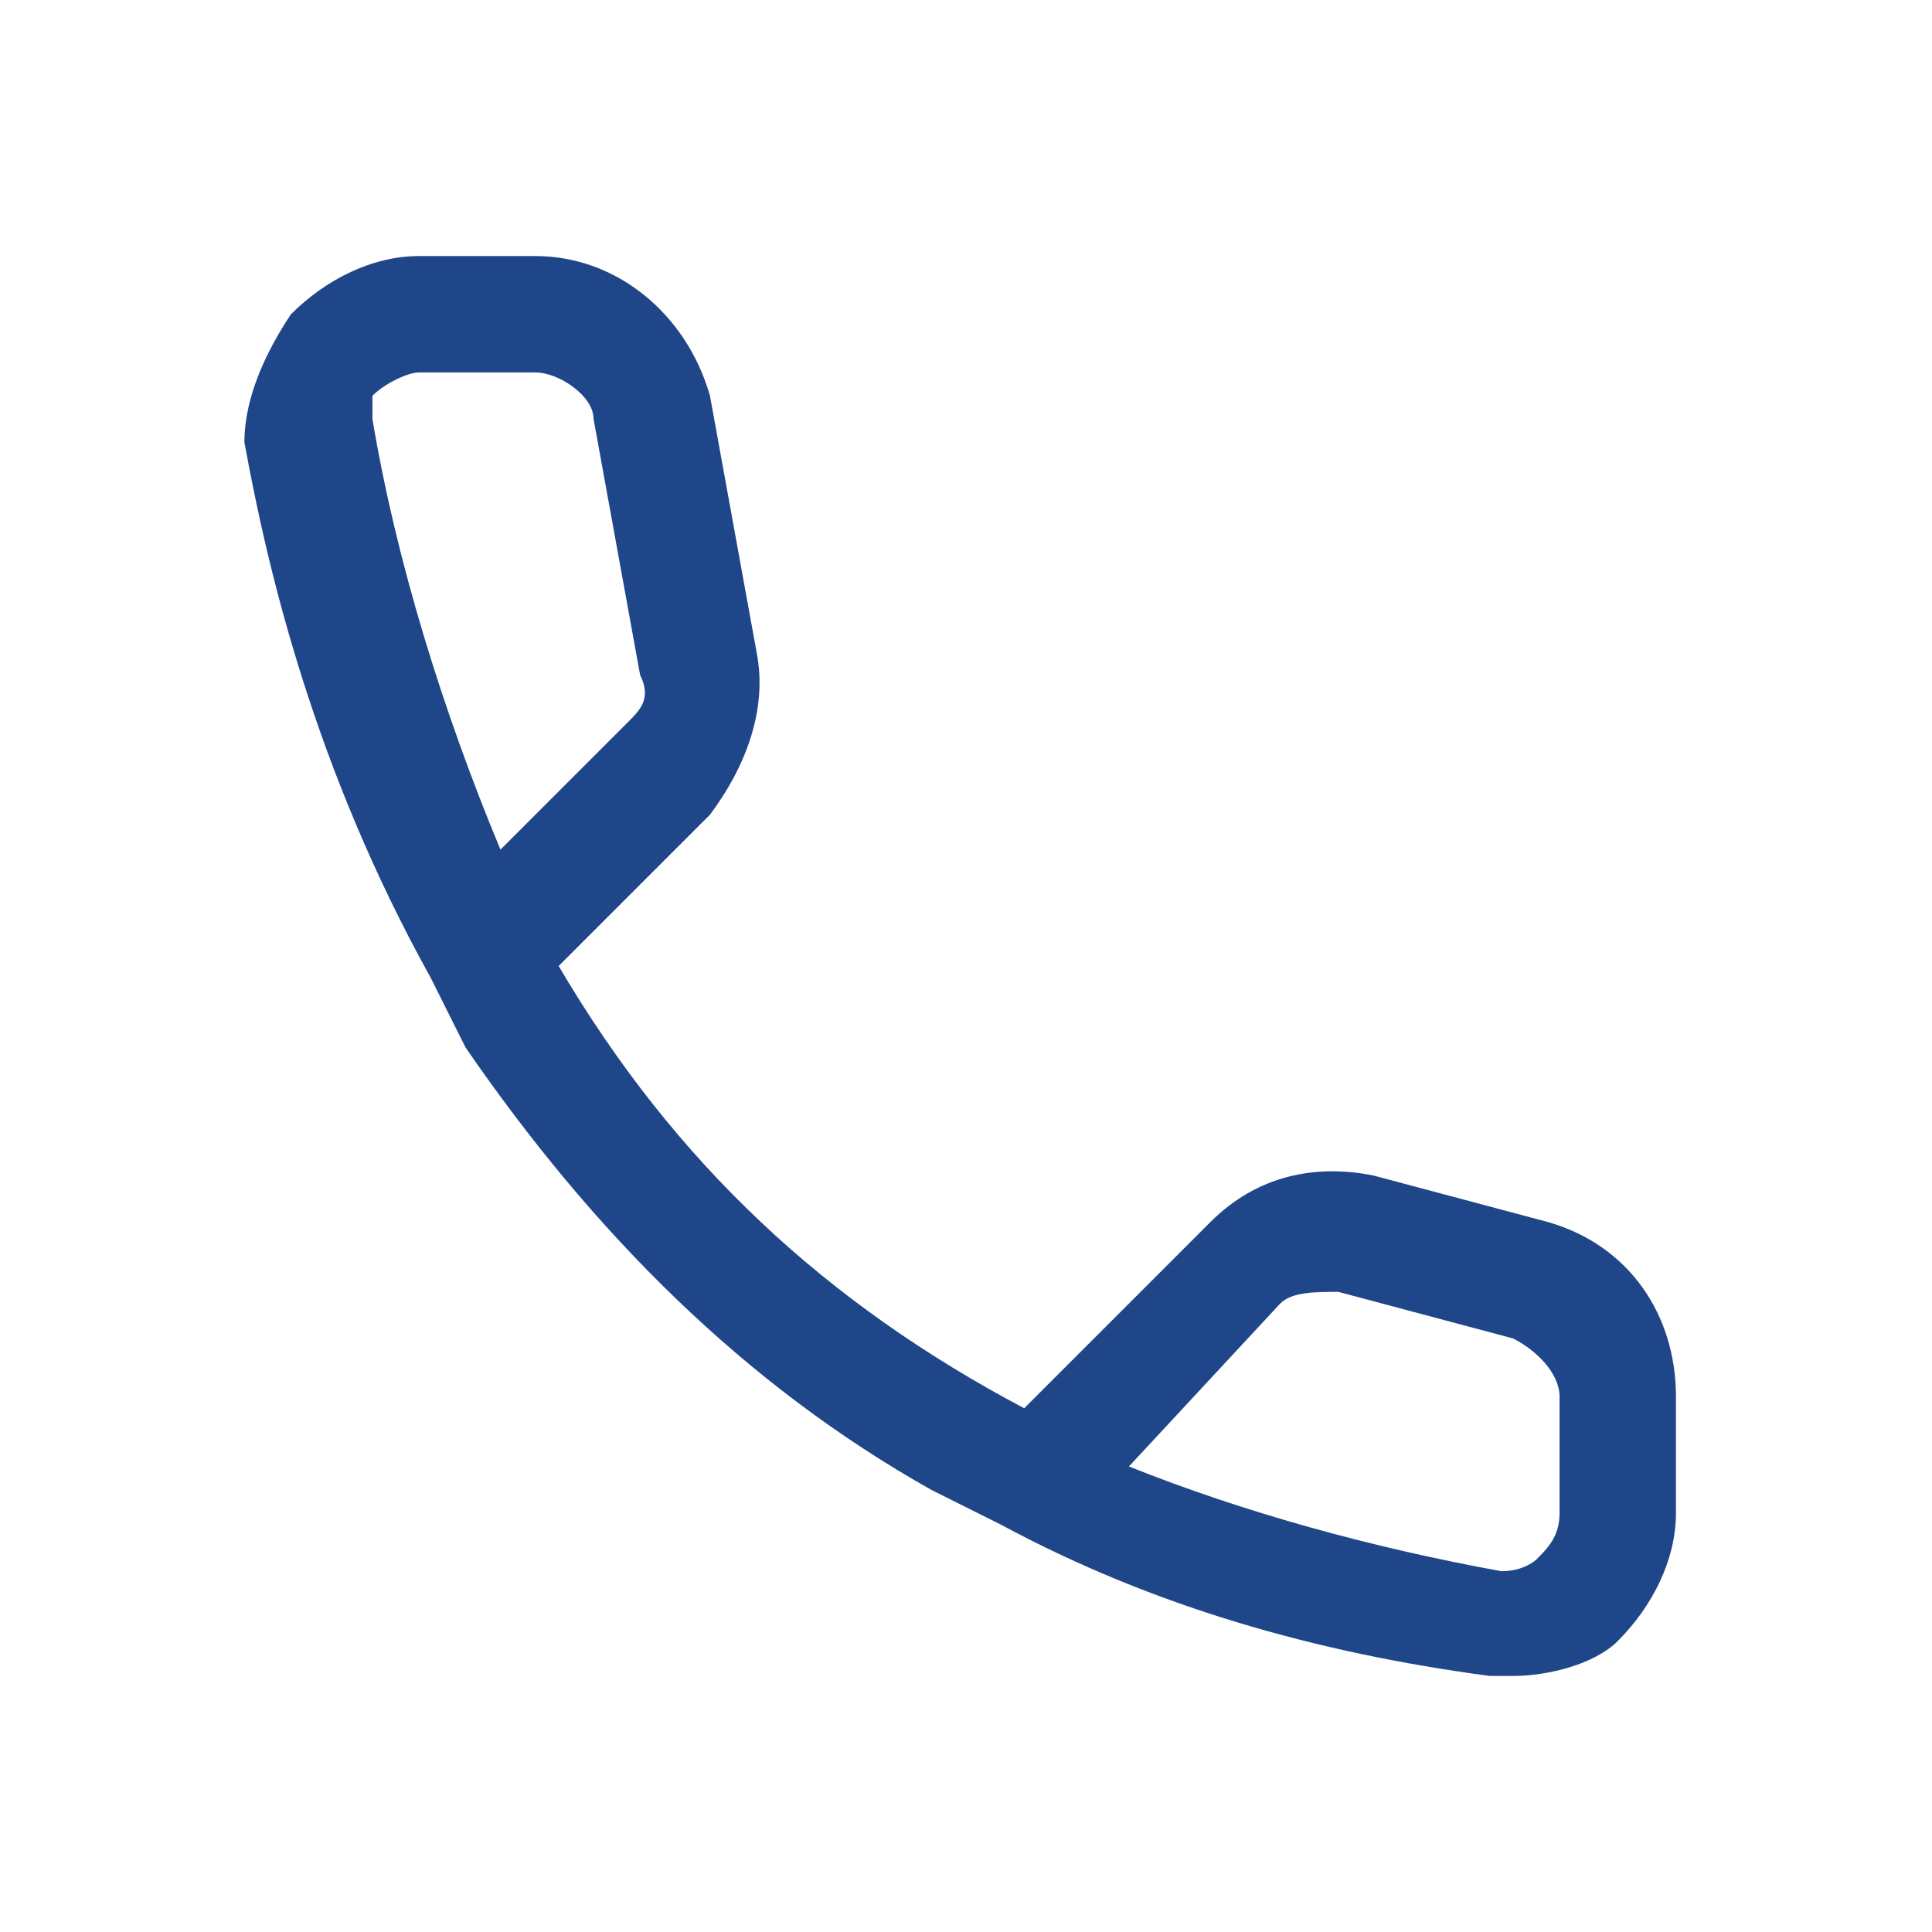 <?xml version="1.0" encoding="utf-8"?>
<!-- Generator: Adobe Illustrator 24.2.3, SVG Export Plug-In . SVG Version: 6.00 Build 0)  -->
<svg version="1.1" id="Layer_1" xmlns="http://www.w3.org/2000/svg" xmlns:xlink="http://www.w3.org/1999/xlink" x="0px" y="0px"
	 viewBox="0 0 16.6 16.6" style="enable-background:new 0 0 16.6 16.6;" xml:space="preserve">
<style type="text/css">
	.st0{fill:none;stroke:#1F4688;stroke-linecap:round;stroke-linejoin:round;}
	.st1{fill:none;stroke:#1F4688;stroke-linecap:round;}
	.st2{fill:#1F4688;}
</style>
<path class="st0" d="M-295-383l3.5,2.6c1.1,0.8,2.5,0.8,3.6,0l3.5-2.6"/>
<path class="st1" d="M-293.7-384.4h8c1.1,0,2,0.9,2,2v5.3c0,1.1-0.9,2-2,2h-8c-1.1,0-2-0.9-2-2v-5.3
	C-295.7-383.5-294.8-384.4-293.7-384.4z"/>
<g>
	<path class="st2" d="M13,14.4c-0.1,0-0.1,0-0.2,0c-1.5-0.2-2.9-0.6-4.2-1.3l0,0c0,0,0,0,0,0L8,12.8l0,0c-1.6-0.9-2.9-2.2-4-3.8l0,0
		L3.7,8.4c0,0,0,0,0,0l0,0c-1-1.8-1.4-3.5-1.6-4.6C2.1,3.4,2.3,3,2.5,2.7c0.3-0.3,0.7-0.5,1.1-0.5h1c0.7,0,1.3,0.5,1.5,1.2l0.4,2.2
		c0.1,0.5-0.1,1-0.4,1.4L4.8,8.3c1,1.7,2.3,2.9,4,3.8l1.6-1.6c0.4-0.4,0.9-0.5,1.4-0.4l1.5,0.4c0.7,0.2,1.1,0.8,1.1,1.5v1
		c0,0.4-0.2,0.8-0.5,1.1C13.7,14.3,13.3,14.4,13,14.4z M9.7,12.6c1,0.4,2.1,0.7,3.2,0.9c0.2,0,0.3-0.1,0.3-0.1
		c0.1-0.1,0.2-0.2,0.2-0.4v-1c0-0.2-0.2-0.4-0.4-0.5l-1.5-0.4c-0.2,0-0.4,0-0.5,0.1L9.7,12.6z M3.6,3.2c-0.1,0-0.3,0.1-0.4,0.2
		C3.2,3.4,3.2,3.5,3.2,3.6c0.2,1.2,0.6,2.5,1.1,3.7l1.1-1.1C5.5,6.1,5.6,6,5.5,5.8L5.1,3.6c0-0.2-0.3-0.4-0.5-0.4H3.6z"/>
</g>
</svg>
